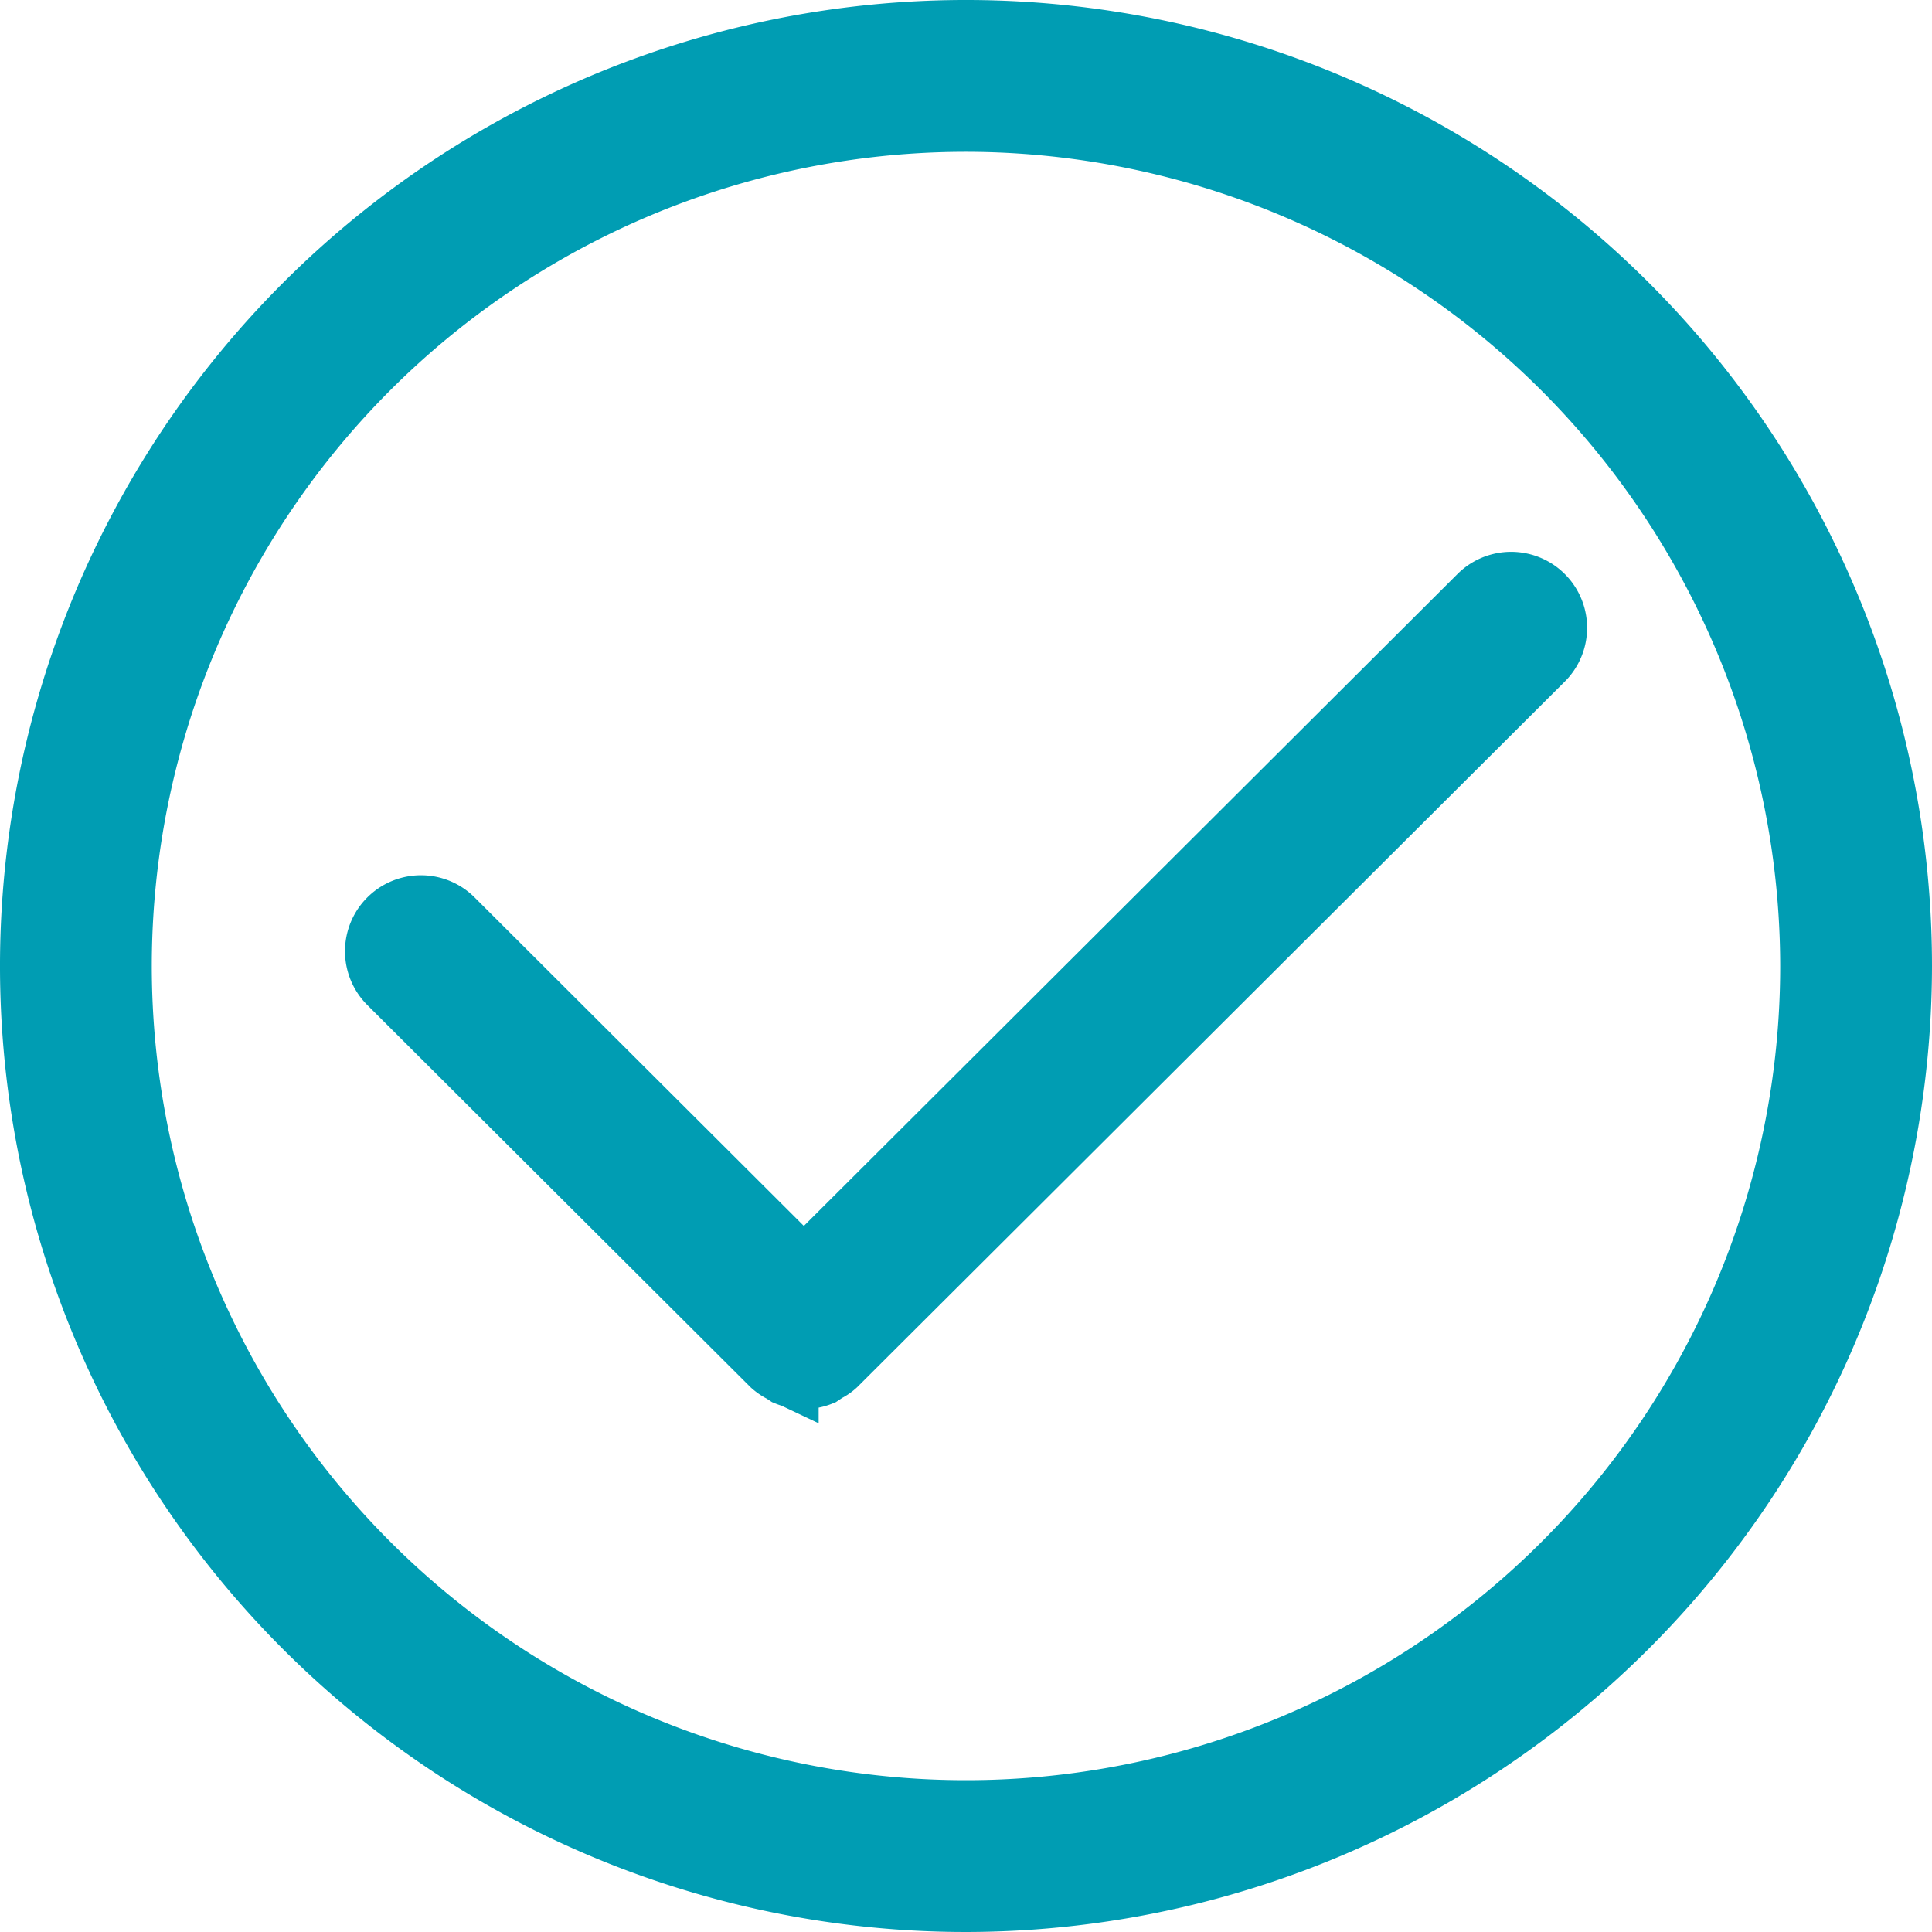<svg xmlns="http://www.w3.org/2000/svg" width="56" height="56" viewBox="0 0 56 56">
  <g id="Icon" transform="translate(1 1)">
    <g id="Feature_Icon_54px" data-name="Feature Icon 54px">
      <path id="Icon-2" data-name="Icon" d="M27,54A27,27,0,1,1,54,27,27.031,27.031,0,0,1,27,54ZM27,2.4A24.6,24.6,0,1,0,51.6,27,24.627,24.627,0,0,0,27,2.4ZM22.3,38.842a1.185,1.185,0,0,1-.452-.088l-.119-.079a1.176,1.176,0,0,1-.277-.183l-11.1-11.07a1.2,1.2,0,0,1,1.7-1.7L22.3,35.947l19.651-19.6a1.2,1.2,0,1,1,1.7,1.7l-20.5,20.442a1.033,1.033,0,0,1-.246.166l-.15.1A1.176,1.176,0,0,1,22.3,38.842Z" fill="#009db3" stroke="#009db3" stroke-width="2"/>
    </g>
  </g>
</svg>
